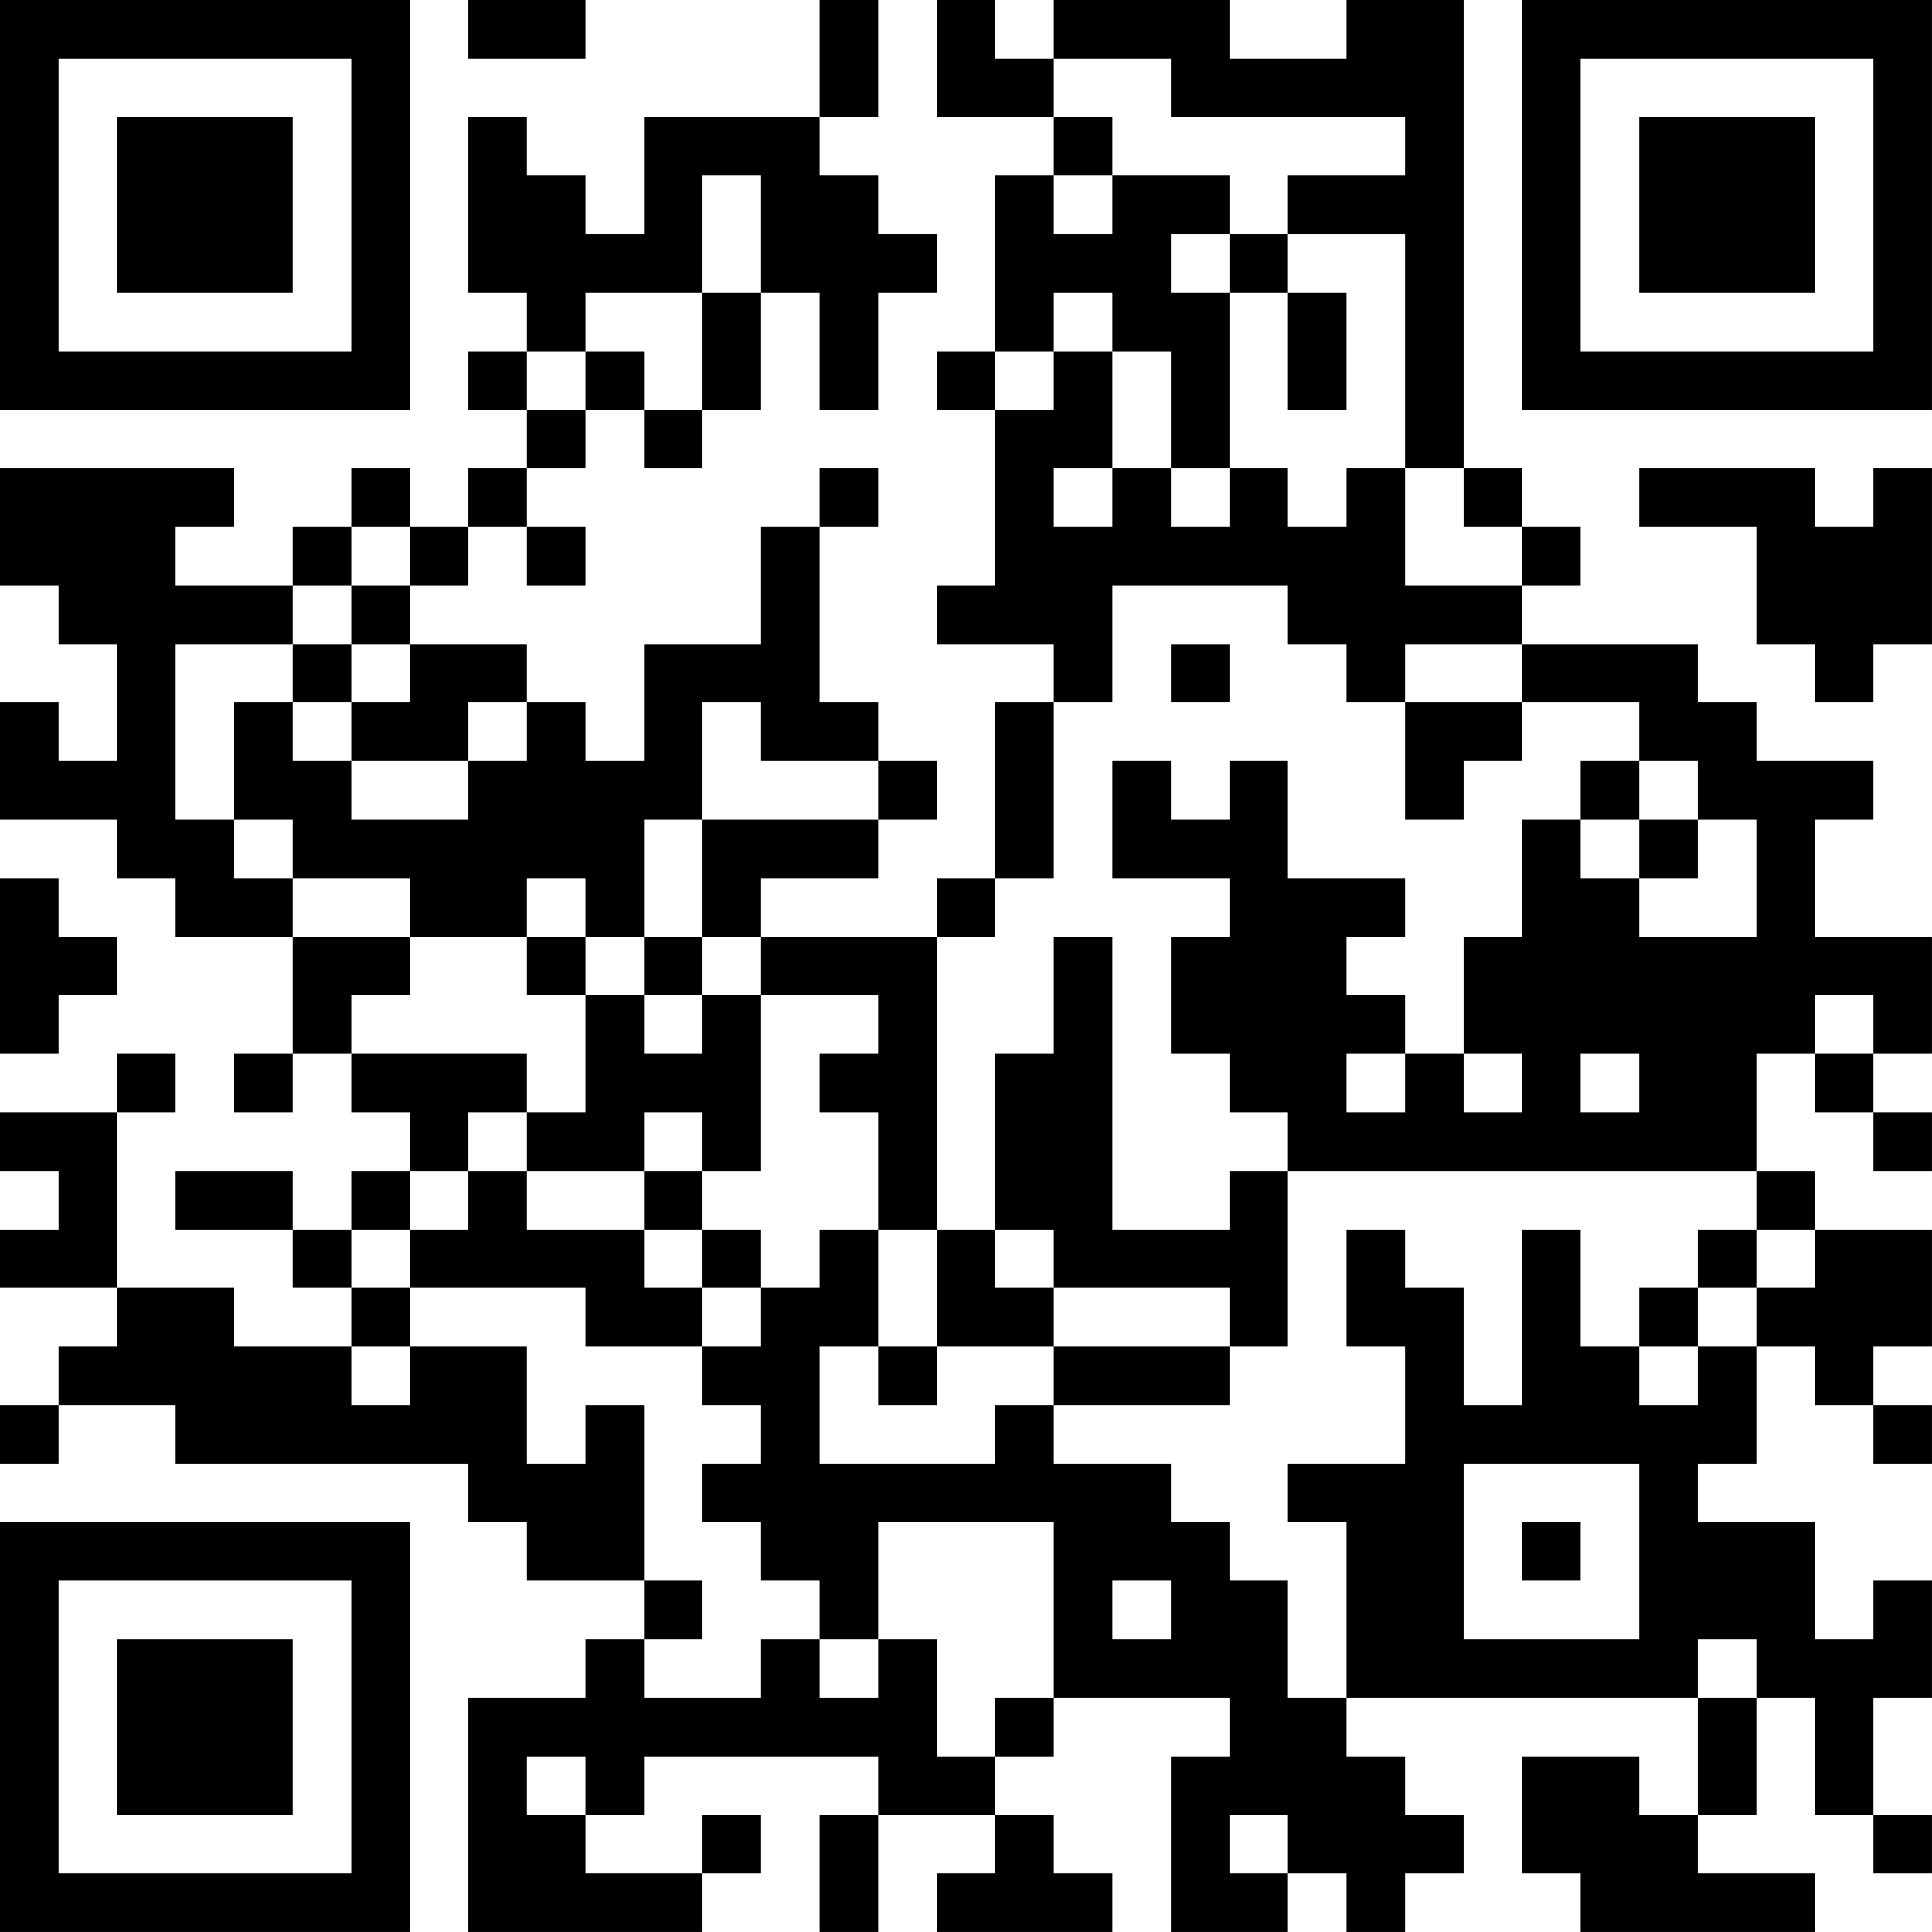 <?xml version="1.0" encoding="UTF-8"?>
<svg xmlns="http://www.w3.org/2000/svg" version="1.1" width="400" height="400" viewBox="0 0 400 400"><rect x="0" y="0" width="400" height="400" fill="#ffffff"/><g transform="scale(12.121)"><g transform="translate(0,0)"><path fill-rule="evenodd" d="M8 0L8 1L10 1L10 0ZM14 0L14 2L11 2L11 4L10 4L10 3L9 3L9 2L8 2L8 5L9 5L9 6L8 6L8 7L9 7L9 8L8 8L8 9L7 9L7 8L6 8L6 9L5 9L5 10L3 10L3 9L4 9L4 8L0 8L0 10L1 10L1 11L2 11L2 13L1 13L1 12L0 12L0 14L2 14L2 15L3 15L3 16L5 16L5 18L4 18L4 19L5 19L5 18L6 18L6 19L7 19L7 20L6 20L6 21L5 21L5 20L3 20L3 21L5 21L5 22L6 22L6 23L4 23L4 22L2 22L2 19L3 19L3 18L2 18L2 19L0 19L0 20L1 20L1 21L0 21L0 22L2 22L2 23L1 23L1 24L0 24L0 25L1 25L1 24L3 24L3 25L8 25L8 26L9 26L9 27L11 27L11 28L10 28L10 29L8 29L8 33L12 33L12 32L13 32L13 31L12 31L12 32L10 32L10 31L11 31L11 30L15 30L15 31L14 31L14 33L15 33L15 31L17 31L17 32L16 32L16 33L19 33L19 32L18 32L18 31L17 31L17 30L18 30L18 29L21 29L21 30L20 30L20 33L22 33L22 32L23 32L23 33L24 33L24 32L25 32L25 31L24 31L24 30L23 30L23 29L29 29L29 31L28 31L28 30L26 30L26 32L27 32L27 33L31 33L31 32L29 32L29 31L30 31L30 29L31 29L31 31L32 31L32 32L33 32L33 31L32 31L32 29L33 29L33 27L32 27L32 28L31 28L31 26L29 26L29 25L30 25L30 23L31 23L31 24L32 24L32 25L33 25L33 24L32 24L32 23L33 23L33 21L31 21L31 20L30 20L30 18L31 18L31 19L32 19L32 20L33 20L33 19L32 19L32 18L33 18L33 16L31 16L31 14L32 14L32 13L30 13L30 12L29 12L29 11L26 11L26 10L27 10L27 9L26 9L26 8L25 8L25 0L23 0L23 1L21 1L21 0L18 0L18 1L17 1L17 0L16 0L16 2L18 2L18 3L17 3L17 6L16 6L16 7L17 7L17 10L16 10L16 11L18 11L18 12L17 12L17 15L16 15L16 16L13 16L13 15L15 15L15 14L16 14L16 13L15 13L15 12L14 12L14 9L15 9L15 8L14 8L14 9L13 9L13 11L11 11L11 13L10 13L10 12L9 12L9 11L7 11L7 10L8 10L8 9L9 9L9 10L10 10L10 9L9 9L9 8L10 8L10 7L11 7L11 8L12 8L12 7L13 7L13 5L14 5L14 7L15 7L15 5L16 5L16 4L15 4L15 3L14 3L14 2L15 2L15 0ZM18 1L18 2L19 2L19 3L18 3L18 4L19 4L19 3L21 3L21 4L20 4L20 5L21 5L21 8L20 8L20 6L19 6L19 5L18 5L18 6L17 6L17 7L18 7L18 6L19 6L19 8L18 8L18 9L19 9L19 8L20 8L20 9L21 9L21 8L22 8L22 9L23 9L23 8L24 8L24 10L26 10L26 9L25 9L25 8L24 8L24 4L22 4L22 3L24 3L24 2L20 2L20 1ZM12 3L12 5L10 5L10 6L9 6L9 7L10 7L10 6L11 6L11 7L12 7L12 5L13 5L13 3ZM21 4L21 5L22 5L22 7L23 7L23 5L22 5L22 4ZM28 8L28 9L30 9L30 11L31 11L31 12L32 12L32 11L33 11L33 8L32 8L32 9L31 9L31 8ZM6 9L6 10L5 10L5 11L3 11L3 14L4 14L4 15L5 15L5 16L7 16L7 17L6 17L6 18L9 18L9 19L8 19L8 20L7 20L7 21L6 21L6 22L7 22L7 23L6 23L6 24L7 24L7 23L9 23L9 25L10 25L10 24L11 24L11 27L12 27L12 28L11 28L11 29L13 29L13 28L14 28L14 29L15 29L15 28L16 28L16 30L17 30L17 29L18 29L18 26L15 26L15 28L14 28L14 27L13 27L13 26L12 26L12 25L13 25L13 24L12 24L12 23L13 23L13 22L14 22L14 21L15 21L15 23L14 23L14 25L17 25L17 24L18 24L18 25L20 25L20 26L21 26L21 27L22 27L22 29L23 29L23 26L22 26L22 25L24 25L24 23L23 23L23 21L24 21L24 22L25 22L25 24L26 24L26 21L27 21L27 23L28 23L28 24L29 24L29 23L30 23L30 22L31 22L31 21L30 21L30 20L22 20L22 19L21 19L21 18L20 18L20 16L21 16L21 15L19 15L19 13L20 13L20 14L21 14L21 13L22 13L22 15L24 15L24 16L23 16L23 17L24 17L24 18L23 18L23 19L24 19L24 18L25 18L25 19L26 19L26 18L25 18L25 16L26 16L26 14L27 14L27 15L28 15L28 16L30 16L30 14L29 14L29 13L28 13L28 12L26 12L26 11L24 11L24 12L23 12L23 11L22 11L22 10L19 10L19 12L18 12L18 15L17 15L17 16L16 16L16 21L15 21L15 19L14 19L14 18L15 18L15 17L13 17L13 16L12 16L12 14L15 14L15 13L13 13L13 12L12 12L12 14L11 14L11 16L10 16L10 15L9 15L9 16L7 16L7 15L5 15L5 14L4 14L4 12L5 12L5 13L6 13L6 14L8 14L8 13L9 13L9 12L8 12L8 13L6 13L6 12L7 12L7 11L6 11L6 10L7 10L7 9ZM5 11L5 12L6 12L6 11ZM20 11L20 12L21 12L21 11ZM24 12L24 14L25 14L25 13L26 13L26 12ZM27 13L27 14L28 14L28 15L29 15L29 14L28 14L28 13ZM0 15L0 18L1 18L1 17L2 17L2 16L1 16L1 15ZM9 16L9 17L10 17L10 19L9 19L9 20L8 20L8 21L7 21L7 22L10 22L10 23L12 23L12 22L13 22L13 21L12 21L12 20L13 20L13 17L12 17L12 16L11 16L11 17L10 17L10 16ZM18 16L18 18L17 18L17 21L16 21L16 23L15 23L15 24L16 24L16 23L18 23L18 24L21 24L21 23L22 23L22 20L21 20L21 21L19 21L19 16ZM11 17L11 18L12 18L12 17ZM31 17L31 18L32 18L32 17ZM27 18L27 19L28 19L28 18ZM11 19L11 20L9 20L9 21L11 21L11 22L12 22L12 21L11 21L11 20L12 20L12 19ZM17 21L17 22L18 22L18 23L21 23L21 22L18 22L18 21ZM29 21L29 22L28 22L28 23L29 23L29 22L30 22L30 21ZM25 25L25 28L28 28L28 25ZM26 26L26 27L27 27L27 26ZM19 27L19 28L20 28L20 27ZM29 28L29 29L30 29L30 28ZM9 30L9 31L10 31L10 30ZM21 31L21 32L22 32L22 31ZM0 0L0 7L7 7L7 0ZM1 1L1 6L6 6L6 1ZM2 2L2 5L5 5L5 2ZM26 0L26 7L33 7L33 0ZM27 1L27 6L32 6L32 1ZM28 2L28 5L31 5L31 2ZM0 26L0 33L7 33L7 26ZM1 27L1 32L6 32L6 27ZM2 28L2 31L5 31L5 28Z" fill="#000000"/></g></g></svg>
